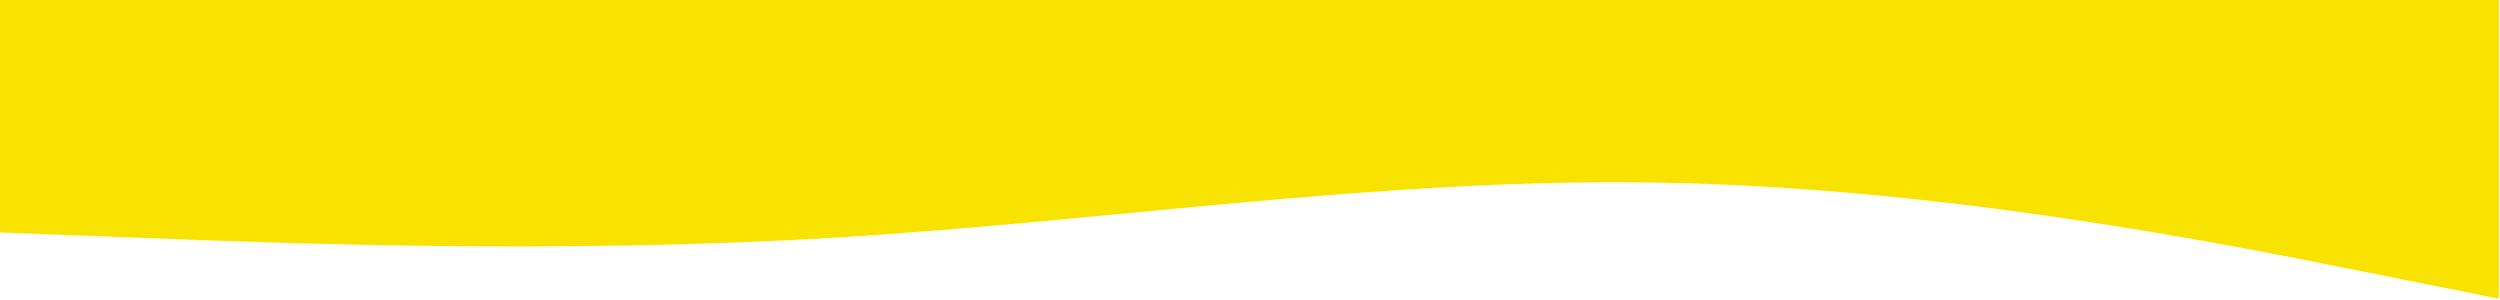 <?xml version="1.0" encoding="UTF-8"?> <svg xmlns="http://www.w3.org/2000/svg" width="1878" height="225" viewBox="0 0 1878 225" fill="none"> <path fill-rule="evenodd" clip-rule="evenodd" d="M1877.15 224.36L1772.55 203.466C1669.08 182.572 1459.88 141.282 1251.81 137.302C1042.61 132.825 834.539 166.156 625.342 178.592C417.269 191.029 208.072 182.572 104.598 178.592L-0 174.613V6.41346e-05H104.598C208.072 6.41346e-05 417.269 6.41346e-05 625.342 6.41346e-05C834.539 6.41346e-05 1042.61 6.41346e-05 1251.81 6.41346e-05C1459.88 6.41346e-05 1669.08 6.41346e-05 1772.55 6.41346e-05H1877.15V224.36Z" fill="#F8E300"></path> </svg> 